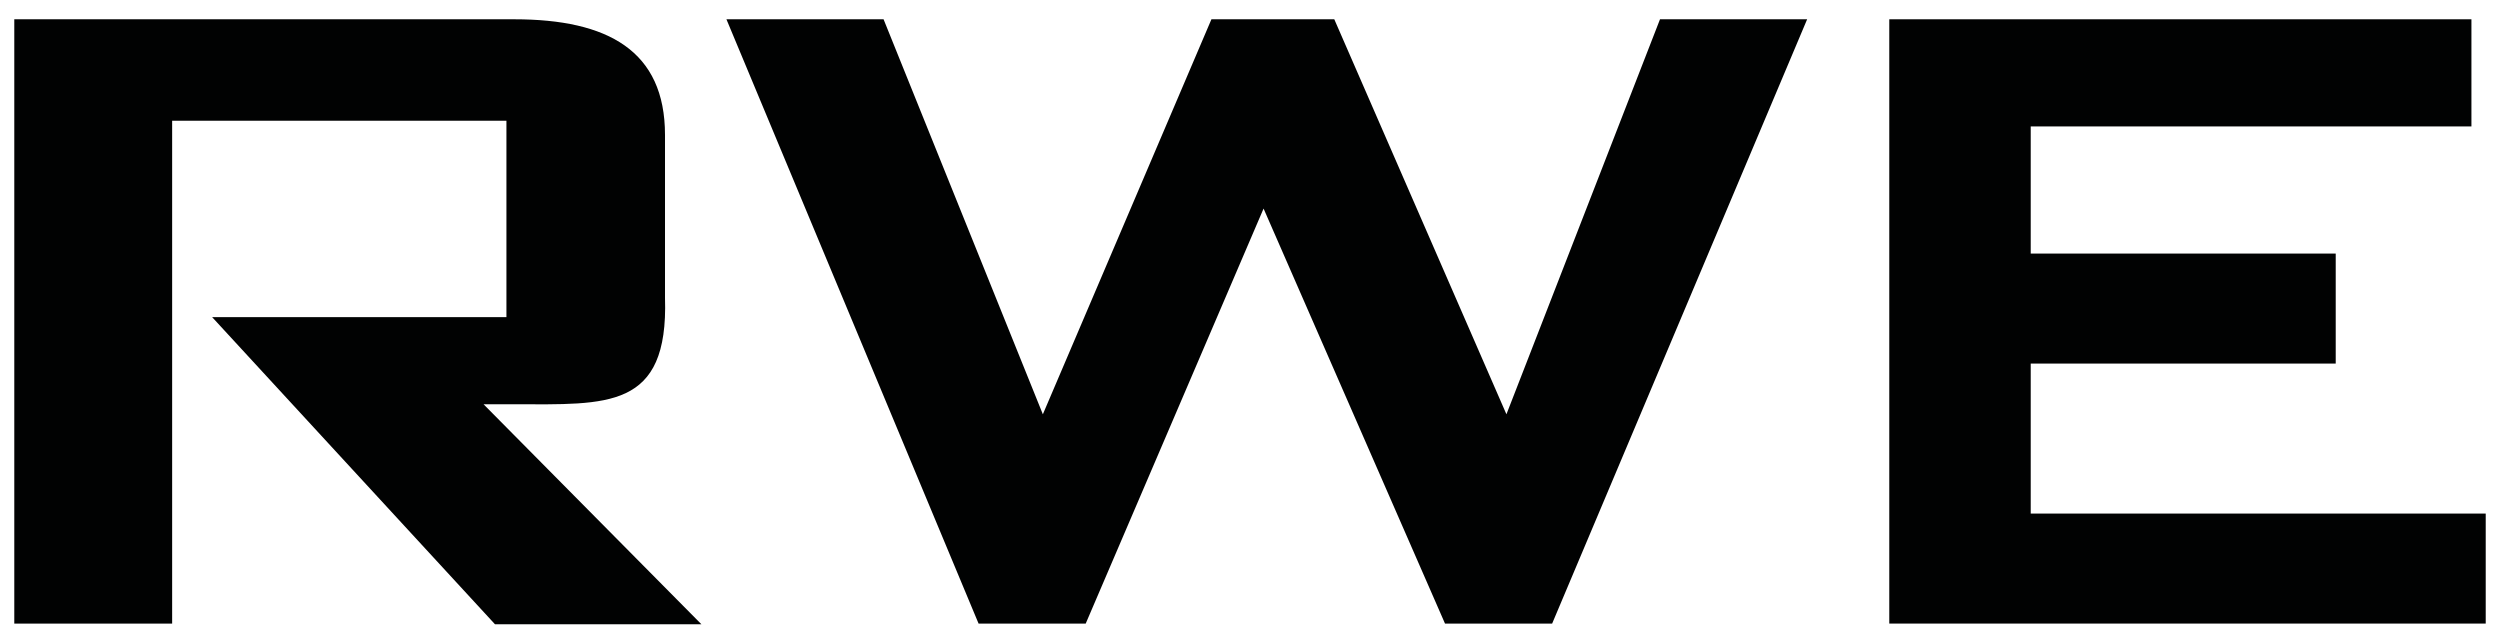 <?xml version="1.0" encoding="utf-8"?>
<!-- Generator: Adobe Illustrator 24.1.2, SVG Export Plug-In . SVG Version: 6.00 Build 0)  -->
<svg width="350" height="90" xmlns="http://www.w3.org/2000/svg" xmlns:svg="http://www.w3.org/2000/svg">
 <style type="text/css">.st0{fill-rule:evenodd;clip-rule:evenodd;fill:#010202;}</style>
 <g class="layer">
  <g id="svg_1">
   <g id="svg_2">
    <path id="svg_3" d="m24.1,87.3l-22.1,0l0,-84.6l70,0c13.1,0 21.1,4.4 21.1,16.2l0,22.8c0.5,15.7 -8.1,14.9 -21.1,14.9l-4.3,0l0,0l30.5,30.8l-28.9,0l-39.6,-43l41.2,0l0,-27.5l0,0l-46.8,0l0,70.4z" class="st0"/>
    <polygon id="svg_4" points="101.7,2.7 123.7,2.7 146,58 169.6,2.7 186.8,2.7 210.9,58 232.4,2.7 253,2.7 217.3,87.3 202.3,87.3 176.9,29.2 152,87.3 137,87.3 101.7,2.7 " class="st0"/>
    <polygon id="svg_5" points="264.5,2.7 346,2.7 346,17.7 284.3,17.7 284.3,35.5 327,35.5 327,50.9 284.3,50.9 284.3,71.9 348,71.9 348,87.3 264.5,87.3 264.5,2.7 " class="st0"/>
   </g>
  </g>
 </g>
</svg>
